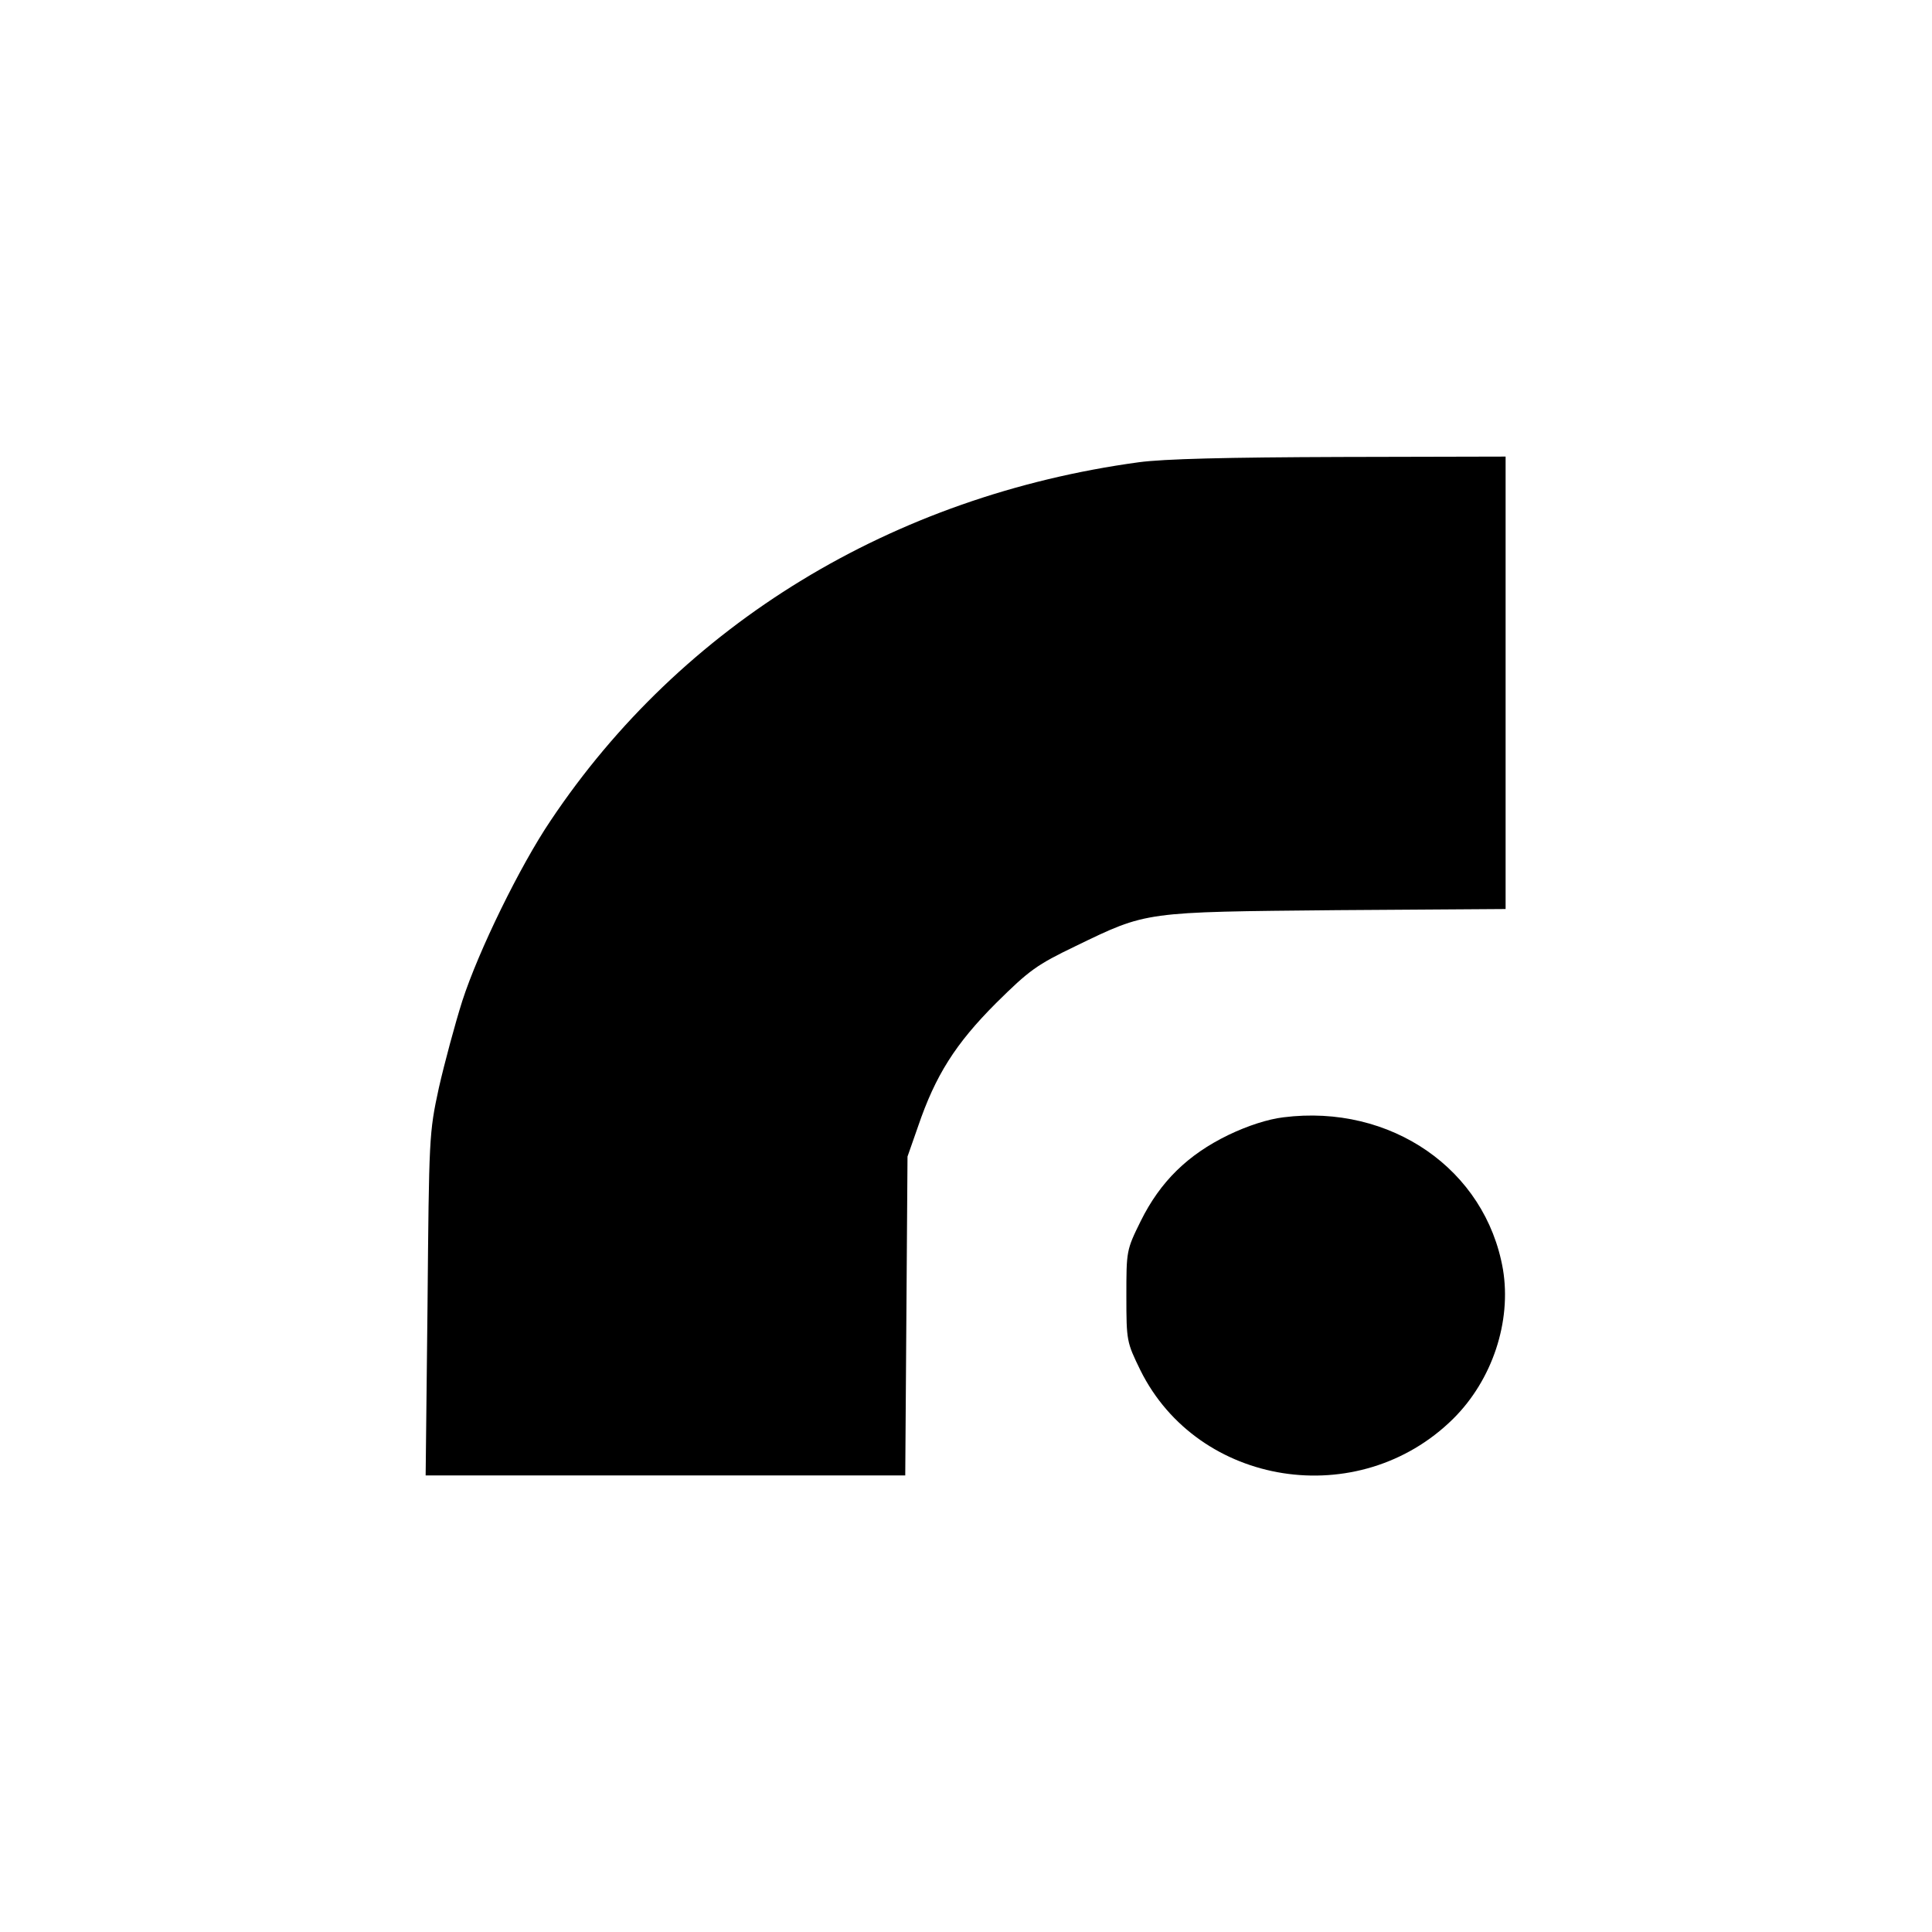 <?xml version="1.0" standalone="no"?>
<!DOCTYPE svg PUBLIC "-//W3C//DTD SVG 20010904//EN"
 "http://www.w3.org/TR/2001/REC-SVG-20010904/DTD/svg10.dtd">
<svg version="1.0" xmlns="http://www.w3.org/2000/svg"
 width="512pt" height="512pt" viewBox="0 0 512 512"
 preserveAspectRatio="xMidYMid meet">
<g transform="translate(0,512) scale(0.1,-0.1)"
fill="#000000" stroke="none">
<path d="M3018 3895 c-653 -89 -1211 -429 -1559 -950 -81 -120 -191 -345 -234
-478 -19 -60 -47 -164 -62 -230 -26 -120 -26 -130 -30 -574 l-5 -453 636 0
635 0 3 423 3 422 28 80 c46 135 99 219 207 327 88 87 107 101 211 151 190 92
179 90 692 95 l447 3 0 600 0 599 -437 -1 c-303 -1 -468 -5 -535 -14z"/>
<path d="M3401 2159 c-41 -5 -94 -22 -146 -47 -107 -52 -180 -123 -232 -228
-38 -77 -38 -79 -38 -199 0 -119 1 -122 37 -196 153 -309 579 -376 829 -129
104 103 155 258 132 396 -46 265 -297 439 -582 403z"/>
</g>
</svg>
